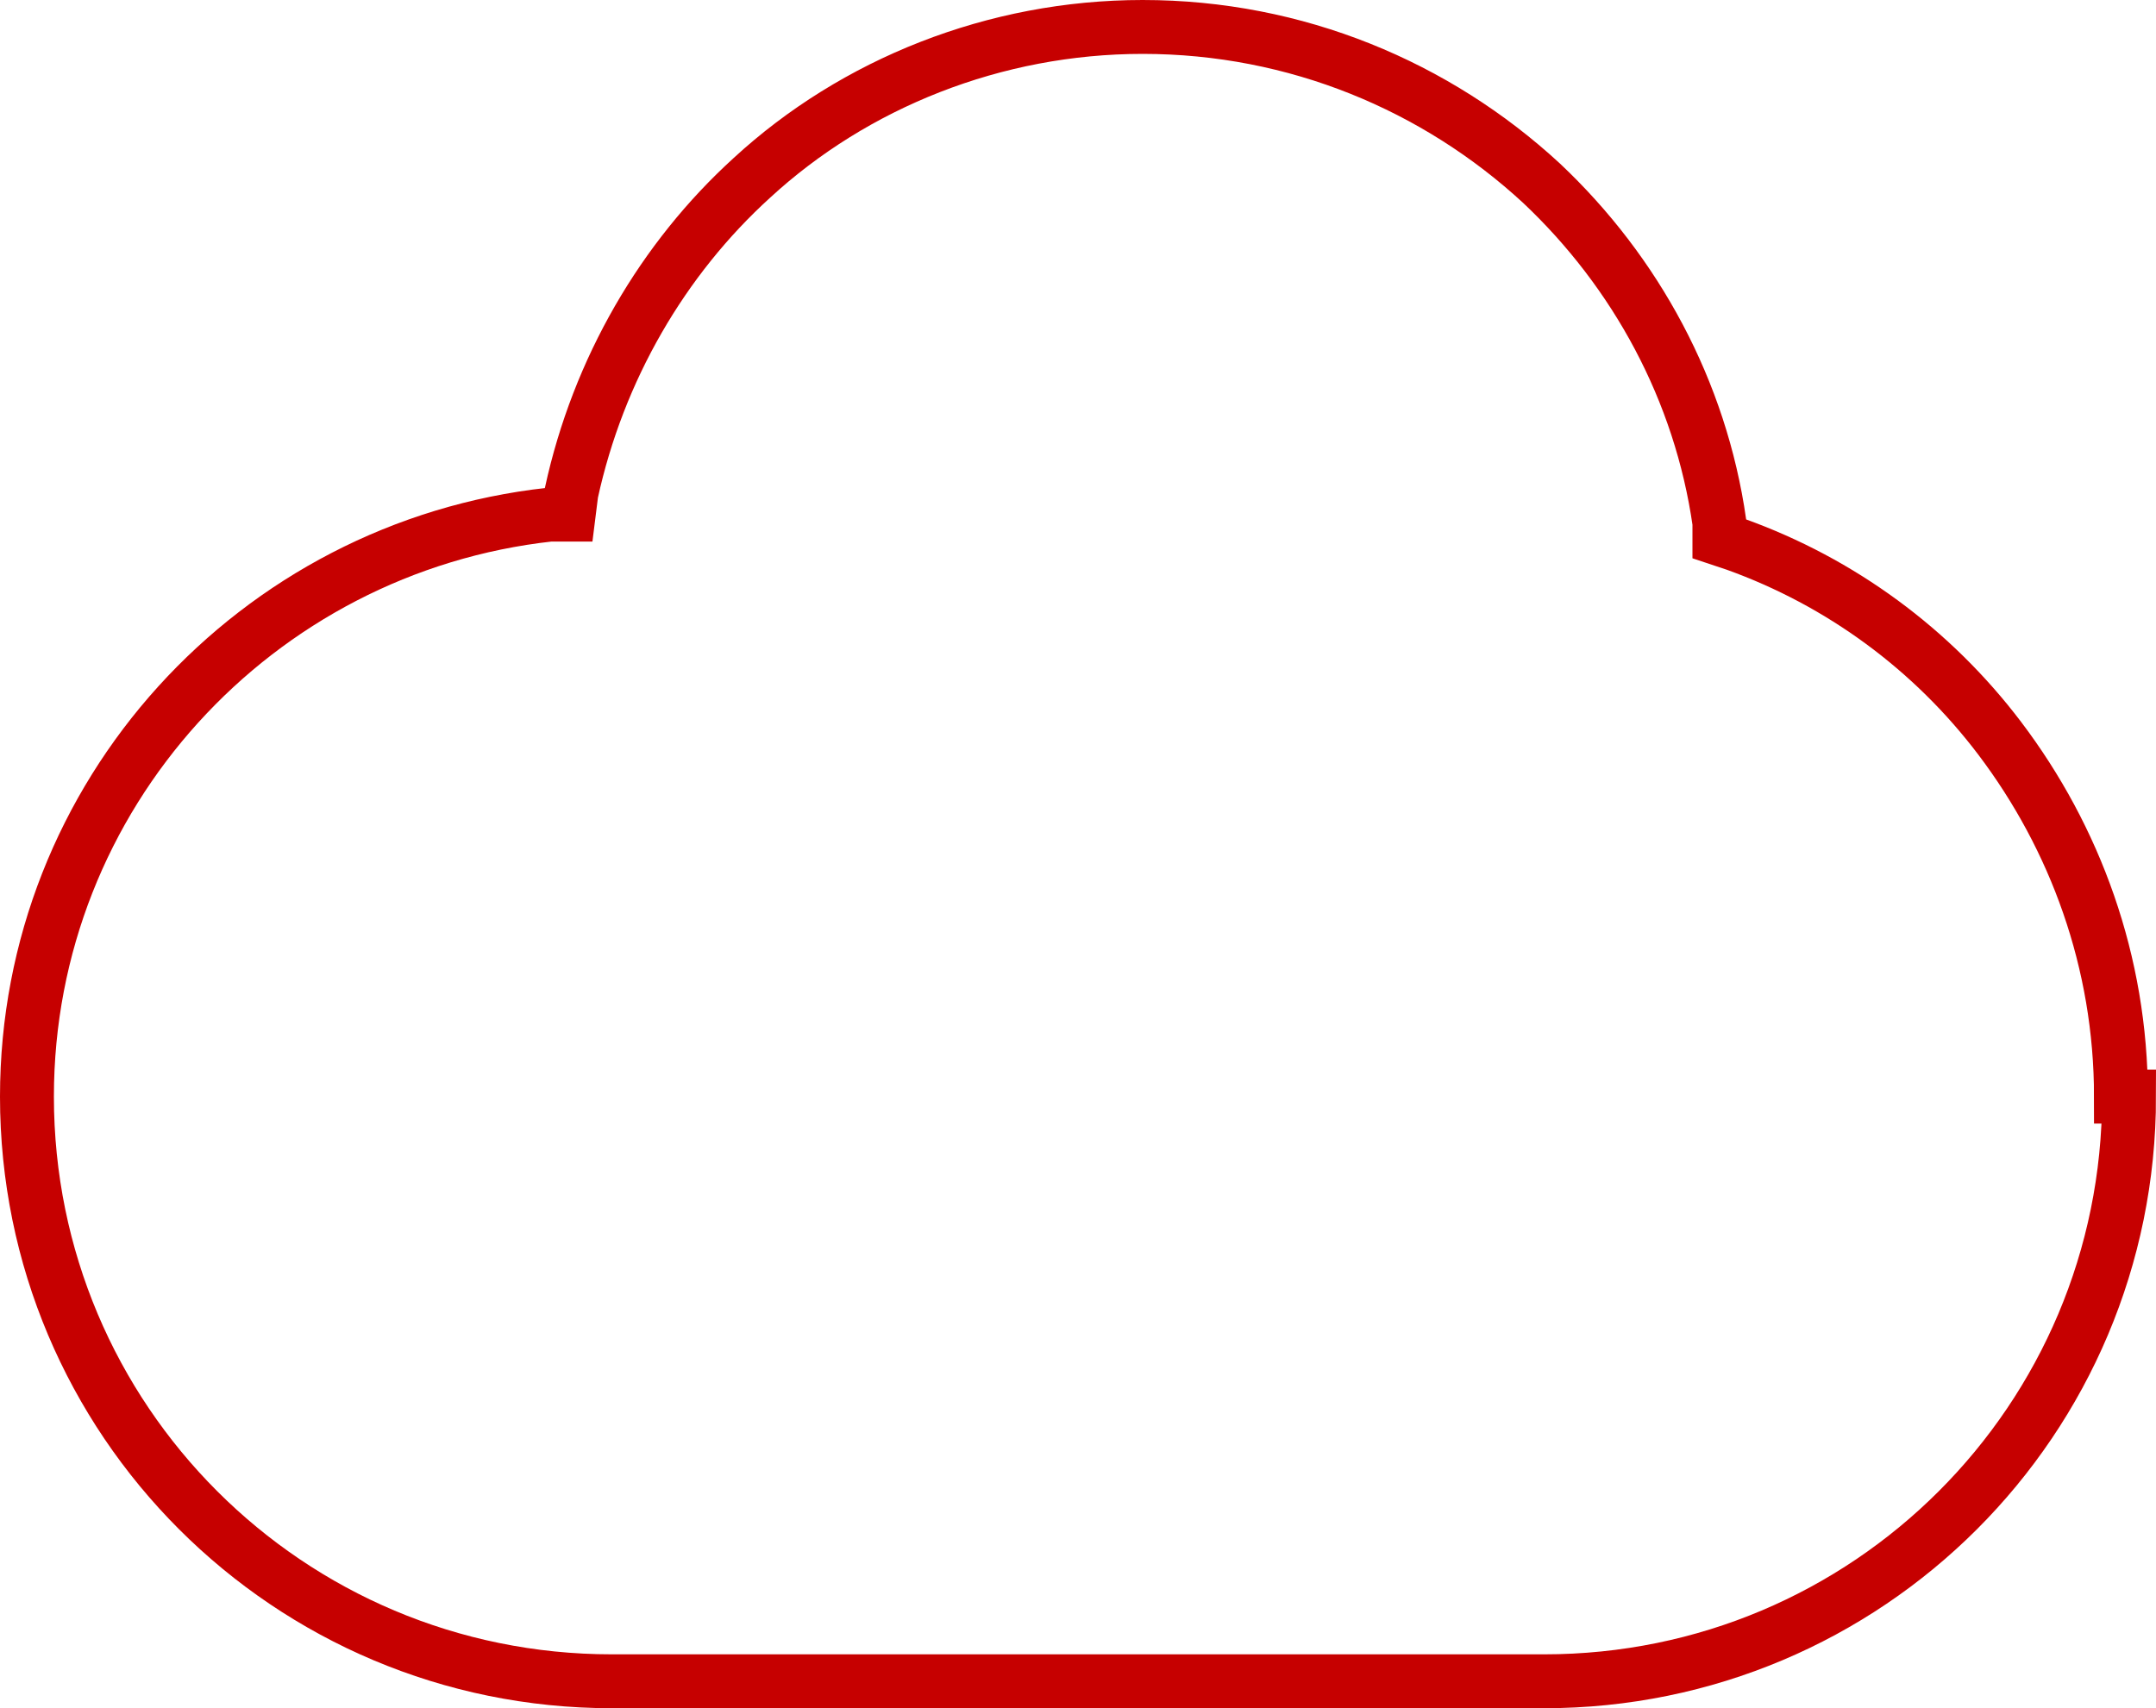 <?xml version="1.0" encoding="UTF-8"?><svg id="_レイヤー_2" xmlns="http://www.w3.org/2000/svg" viewBox="0 0 80 63.4"><g id="_レイヤー_1-2"><path d="M79,40.7c0,12-9.7,21.7-21.7,21.7H22.7c-12,0-21.7-9.7-21.7-21.7,0-11.2,8.5-20.4,19.4-21.6h.7l.1-.8c1-4.6,3.4-8.7,6.7-11.7h0c3.8-3.5,9-5.6,14.5-5.6h0c5.7,0,10.9,2.2,14.8,5.8h0c3.5,3.3,5.9,7.7,6.6,12.6v.6l.6.2c3.9,1.4,7.3,3.9,9.8,7.2h0c2.8,3.7,4.5,8.3,4.5,13.3h.3Z" style="fill:none; stroke:#c60000; stroke-width:2px;"/></g></svg>